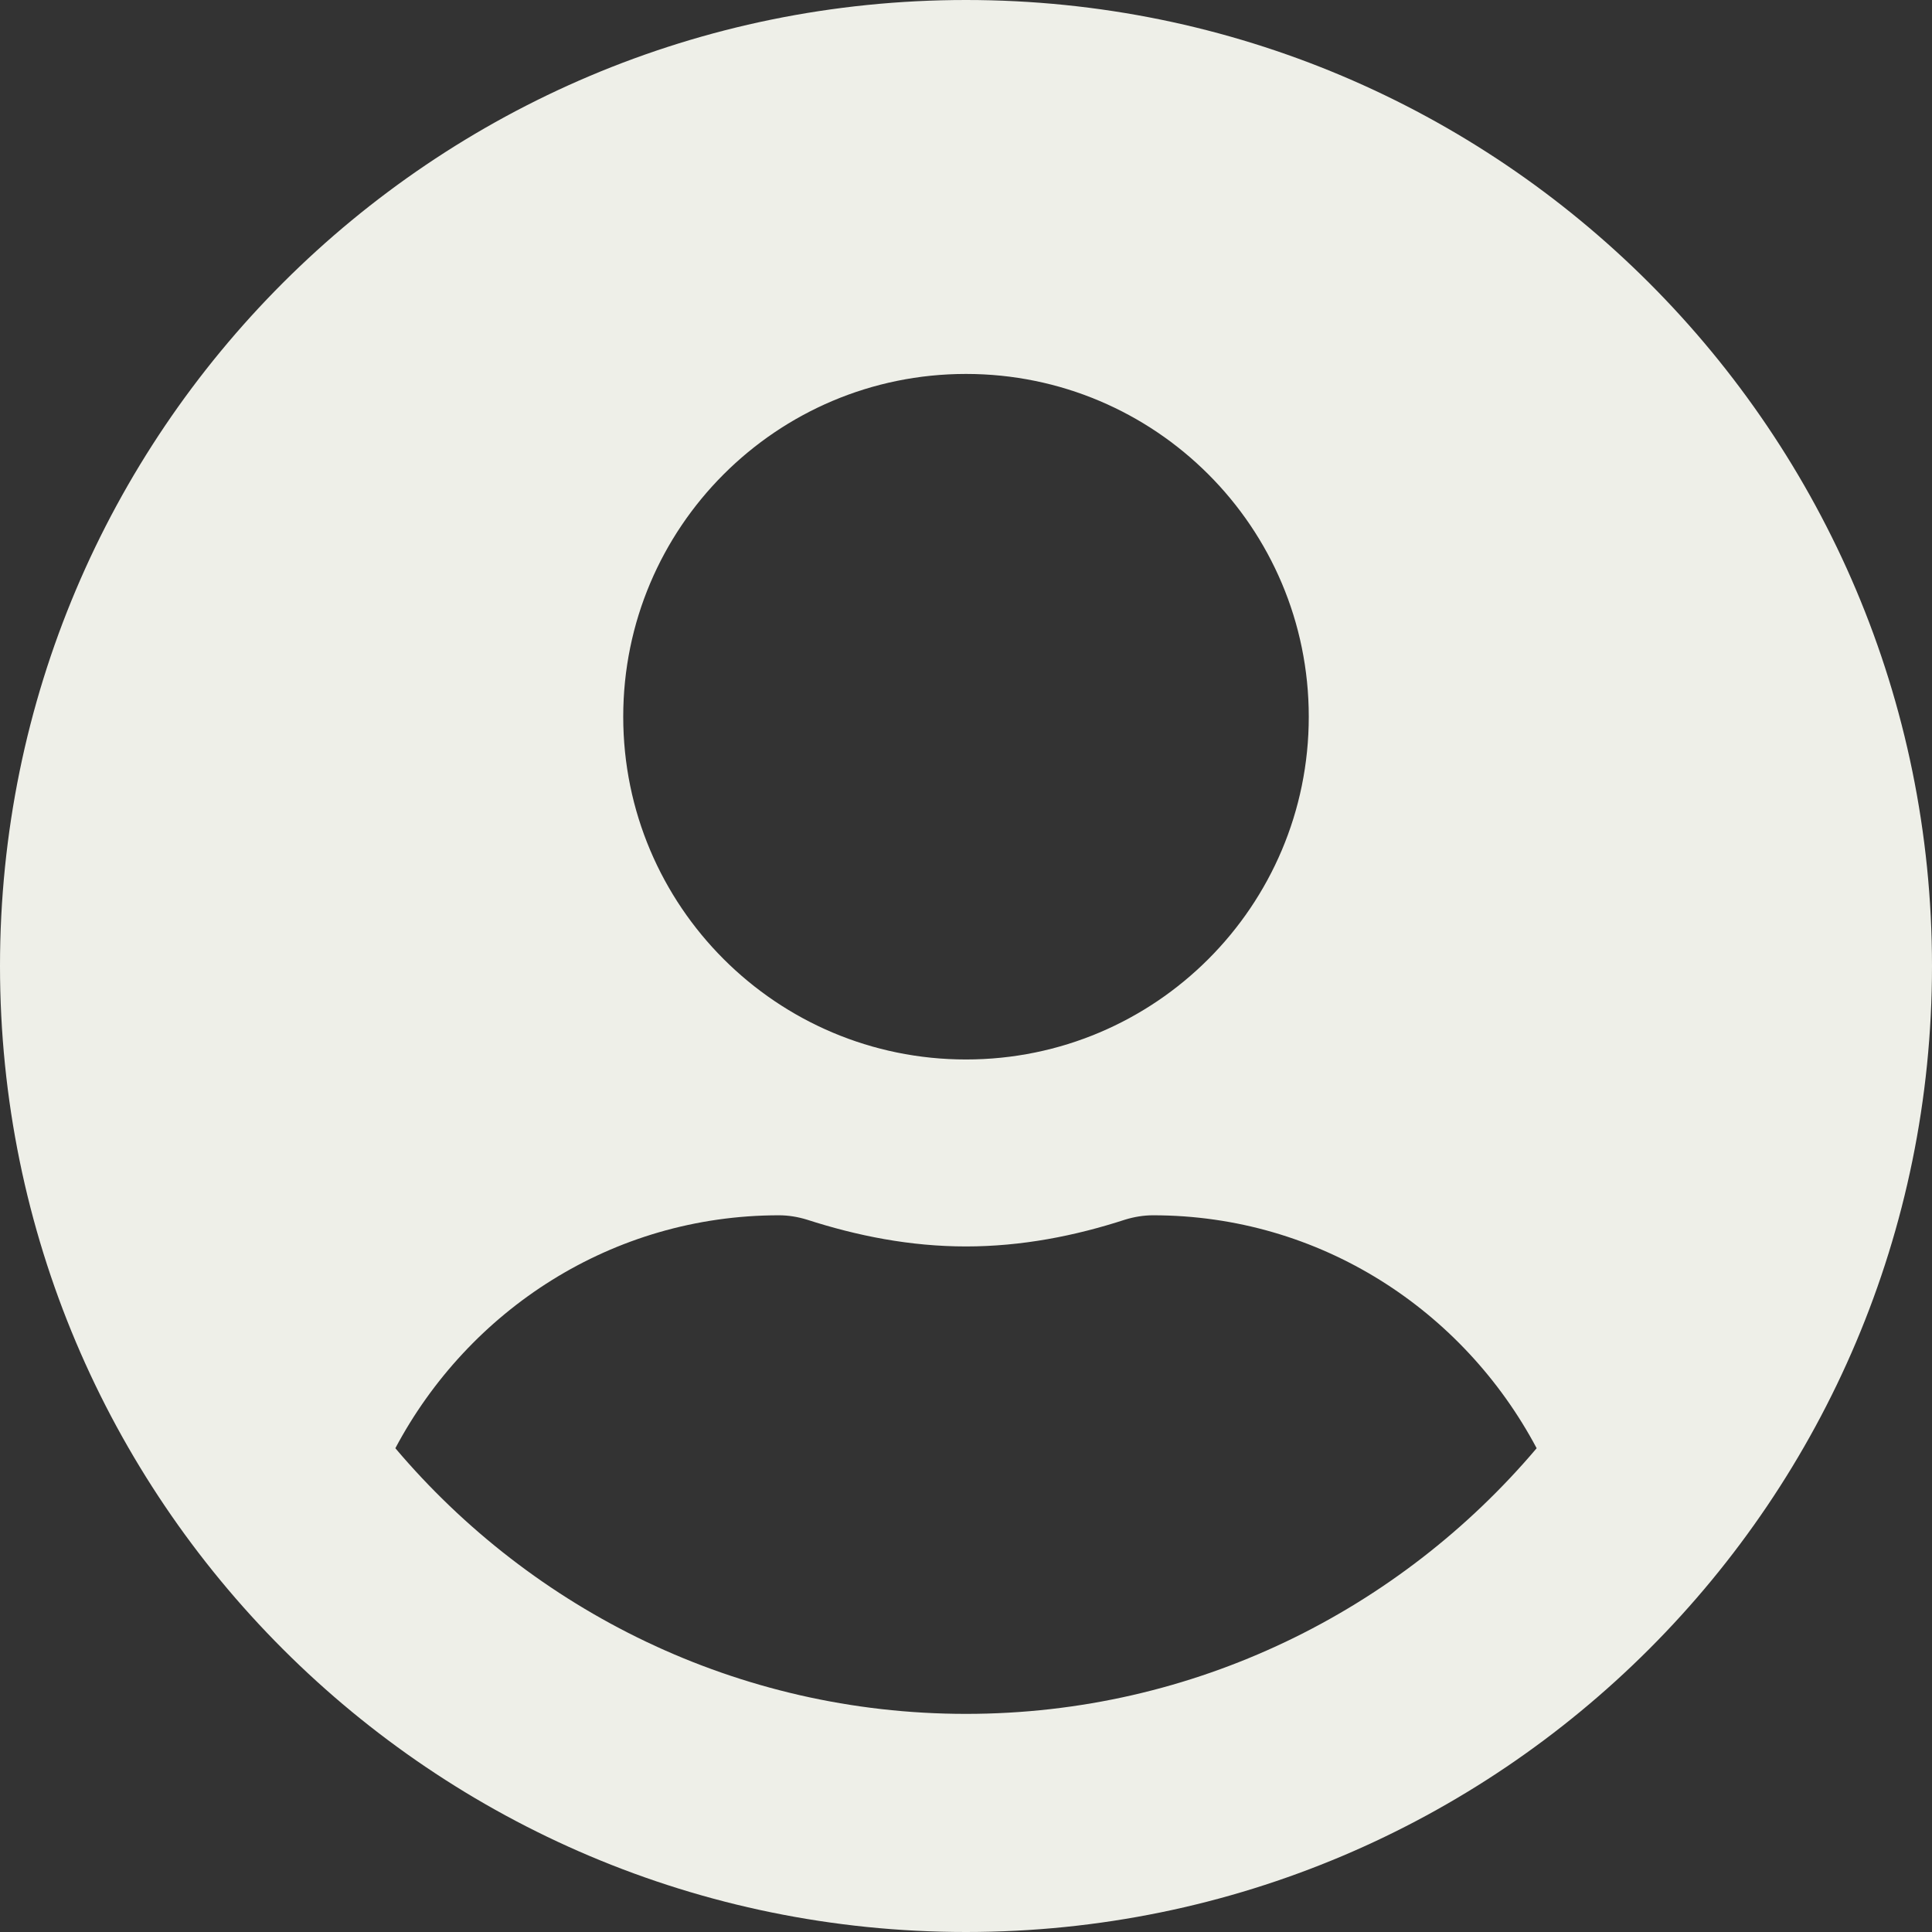 <?xml version="1.0" encoding="UTF-8"?>
<svg width="120px" height="120px" viewBox="0 0 120 120" version="1.1" xmlns="http://www.w3.org/2000/svg" xmlns:xlink="http://www.w3.org/1999/xlink">
    <rect x="0" y="0" width="120" height="120" fill="#333333" stroke="none"/>
    <!-- Generator: Sketch 51.3 (57544) - http://www.bohemiancoding.com/sketch -->
    <title>Default Avatar Politiker</title>
    <desc>Created with Sketch.</desc>
    <defs></defs>
    <g id="Style-Guide" stroke="none" stroke-width="1" fill="none" fill-rule="evenodd">
        <path d="M60,0 C26.855,0 0,26.855 0,60 C0,93.145 26.855,120 60,120 C93.145,120 120,93.145 120,60 C120,26.855 93.145,0 60,0 Z M60,23.226 C71.758,23.226 81.29,32.758 81.29,44.516 C81.29,56.274 71.758,65.806 60,65.806 C48.242,65.806 38.71,56.274 38.71,44.516 C38.71,32.758 48.242,23.226 60,23.226 Z M60,106.452 C45.798,106.452 33.073,100.016 24.556,89.952 C29.105,81.387 38.008,75.484 48.387,75.484 C48.968,75.484 49.548,75.581 50.105,75.75 C53.25,76.766 56.54,77.419 60,77.419 C63.46,77.419 66.774,76.766 69.895,75.75 C70.452,75.581 71.032,75.484 71.613,75.484 C81.992,75.484 90.895,81.387 95.444,89.952 C86.927,100.016 74.202,106.452 60,106.452 Z" id="Default-Avatar-Politiker" fill="#EEEFE8"></path>
    </g>
</svg>